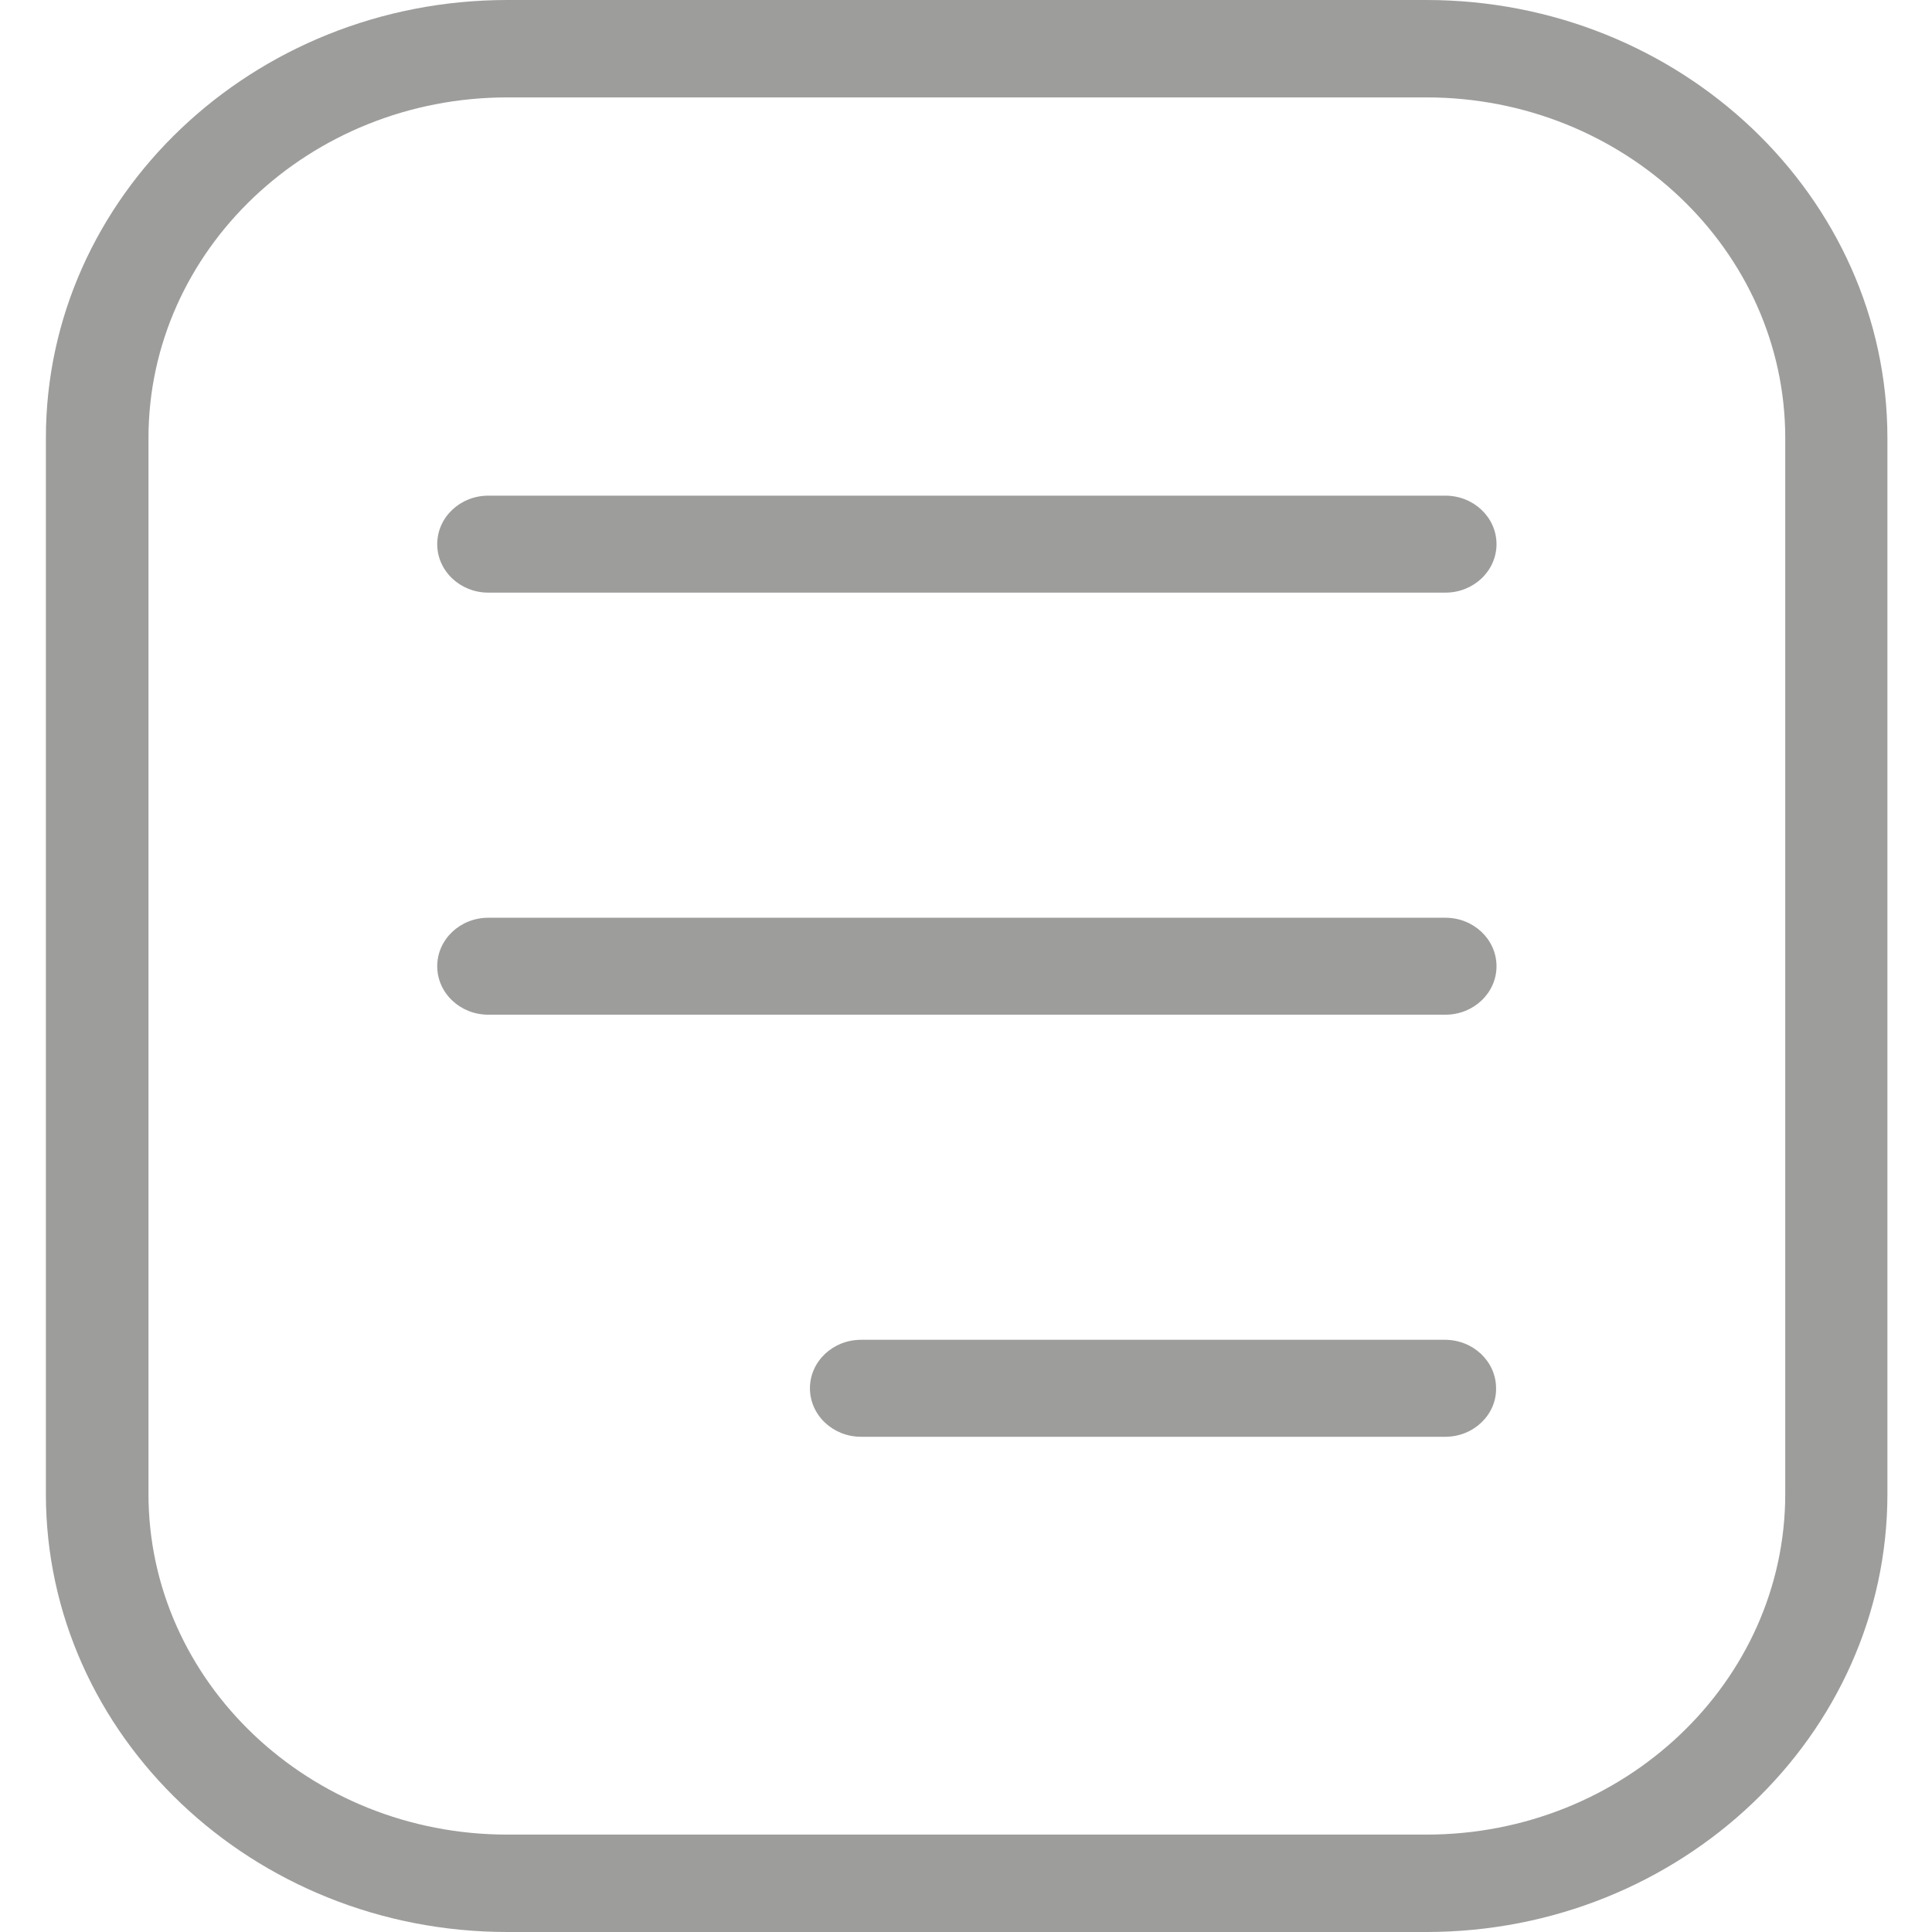 <?xml version="1.0" encoding="utf-8"?>
<!-- Generator: Adobe Illustrator 27.0.0, SVG Export Plug-In . SVG Version: 6.00 Build 0)  -->
<svg version="1.1" id="Capa_1" xmlns="http://www.w3.org/2000/svg" xmlns:xlink="http://www.w3.org/1999/xlink" x="0px" y="0px"
	 viewBox="0 0 446.3 446.3" style="enable-background:new 0 0 446.3 446.3;" xml:space="preserve">
<style type="text/css">
	.st0{fill:#9D9D9C;}
</style>
<g>
	<g>
		<path class="st0" d="M329.5,446.3H117.2c-58.8,0-106.6-45.4-106.6-101.2V101.2C10.6,45.4,58.4,0,117.2,0h212.3
			C388.2,0,436,45.4,436,101.2v243.9C436,400.9,388.2,446.3,329.5,446.3z M117.2,22.5c-45.7,0-82.9,35.3-82.9,78.7v243.9
			c0,43.4,37.2,78.7,82.9,78.7h212.3c45.7,0,82.9-35.3,82.9-78.7V101.2c0-43.4-37.2-78.7-82.9-78.7H117.2z"/>
	</g>
	<g>
		<g>
			<path class="st0" d="M333.9,331.9H198.9c-6.5,0-11.8-5-11.8-11.2c0-6.2,5.3-11.2,11.8-11.2h134.9c6.5,0,11.8,5,11.8,11.2
				C345.7,326.8,340.4,331.9,333.9,331.9z"/>
		</g>
		<g>
			<path class="st0" d="M333.9,234.4H112.8c-6.5,0-11.8-5-11.8-11.2c0-6.2,5.3-11.2,11.8-11.2h221.1c6.5,0,11.8,5,11.8,11.2
				C345.7,229.4,340.4,234.4,333.9,234.4z"/>
		</g>
		<g>
			<path class="st0" d="M333.9,136.9H112.8c-6.5,0-11.8-5-11.8-11.2c0-6.2,5.3-11.2,11.8-11.2h221.1c6.5,0,11.8,5,11.8,11.2
				C345.7,131.9,340.4,136.9,333.9,136.9z"/>
		</g>
	</g>
</g>
</svg>
